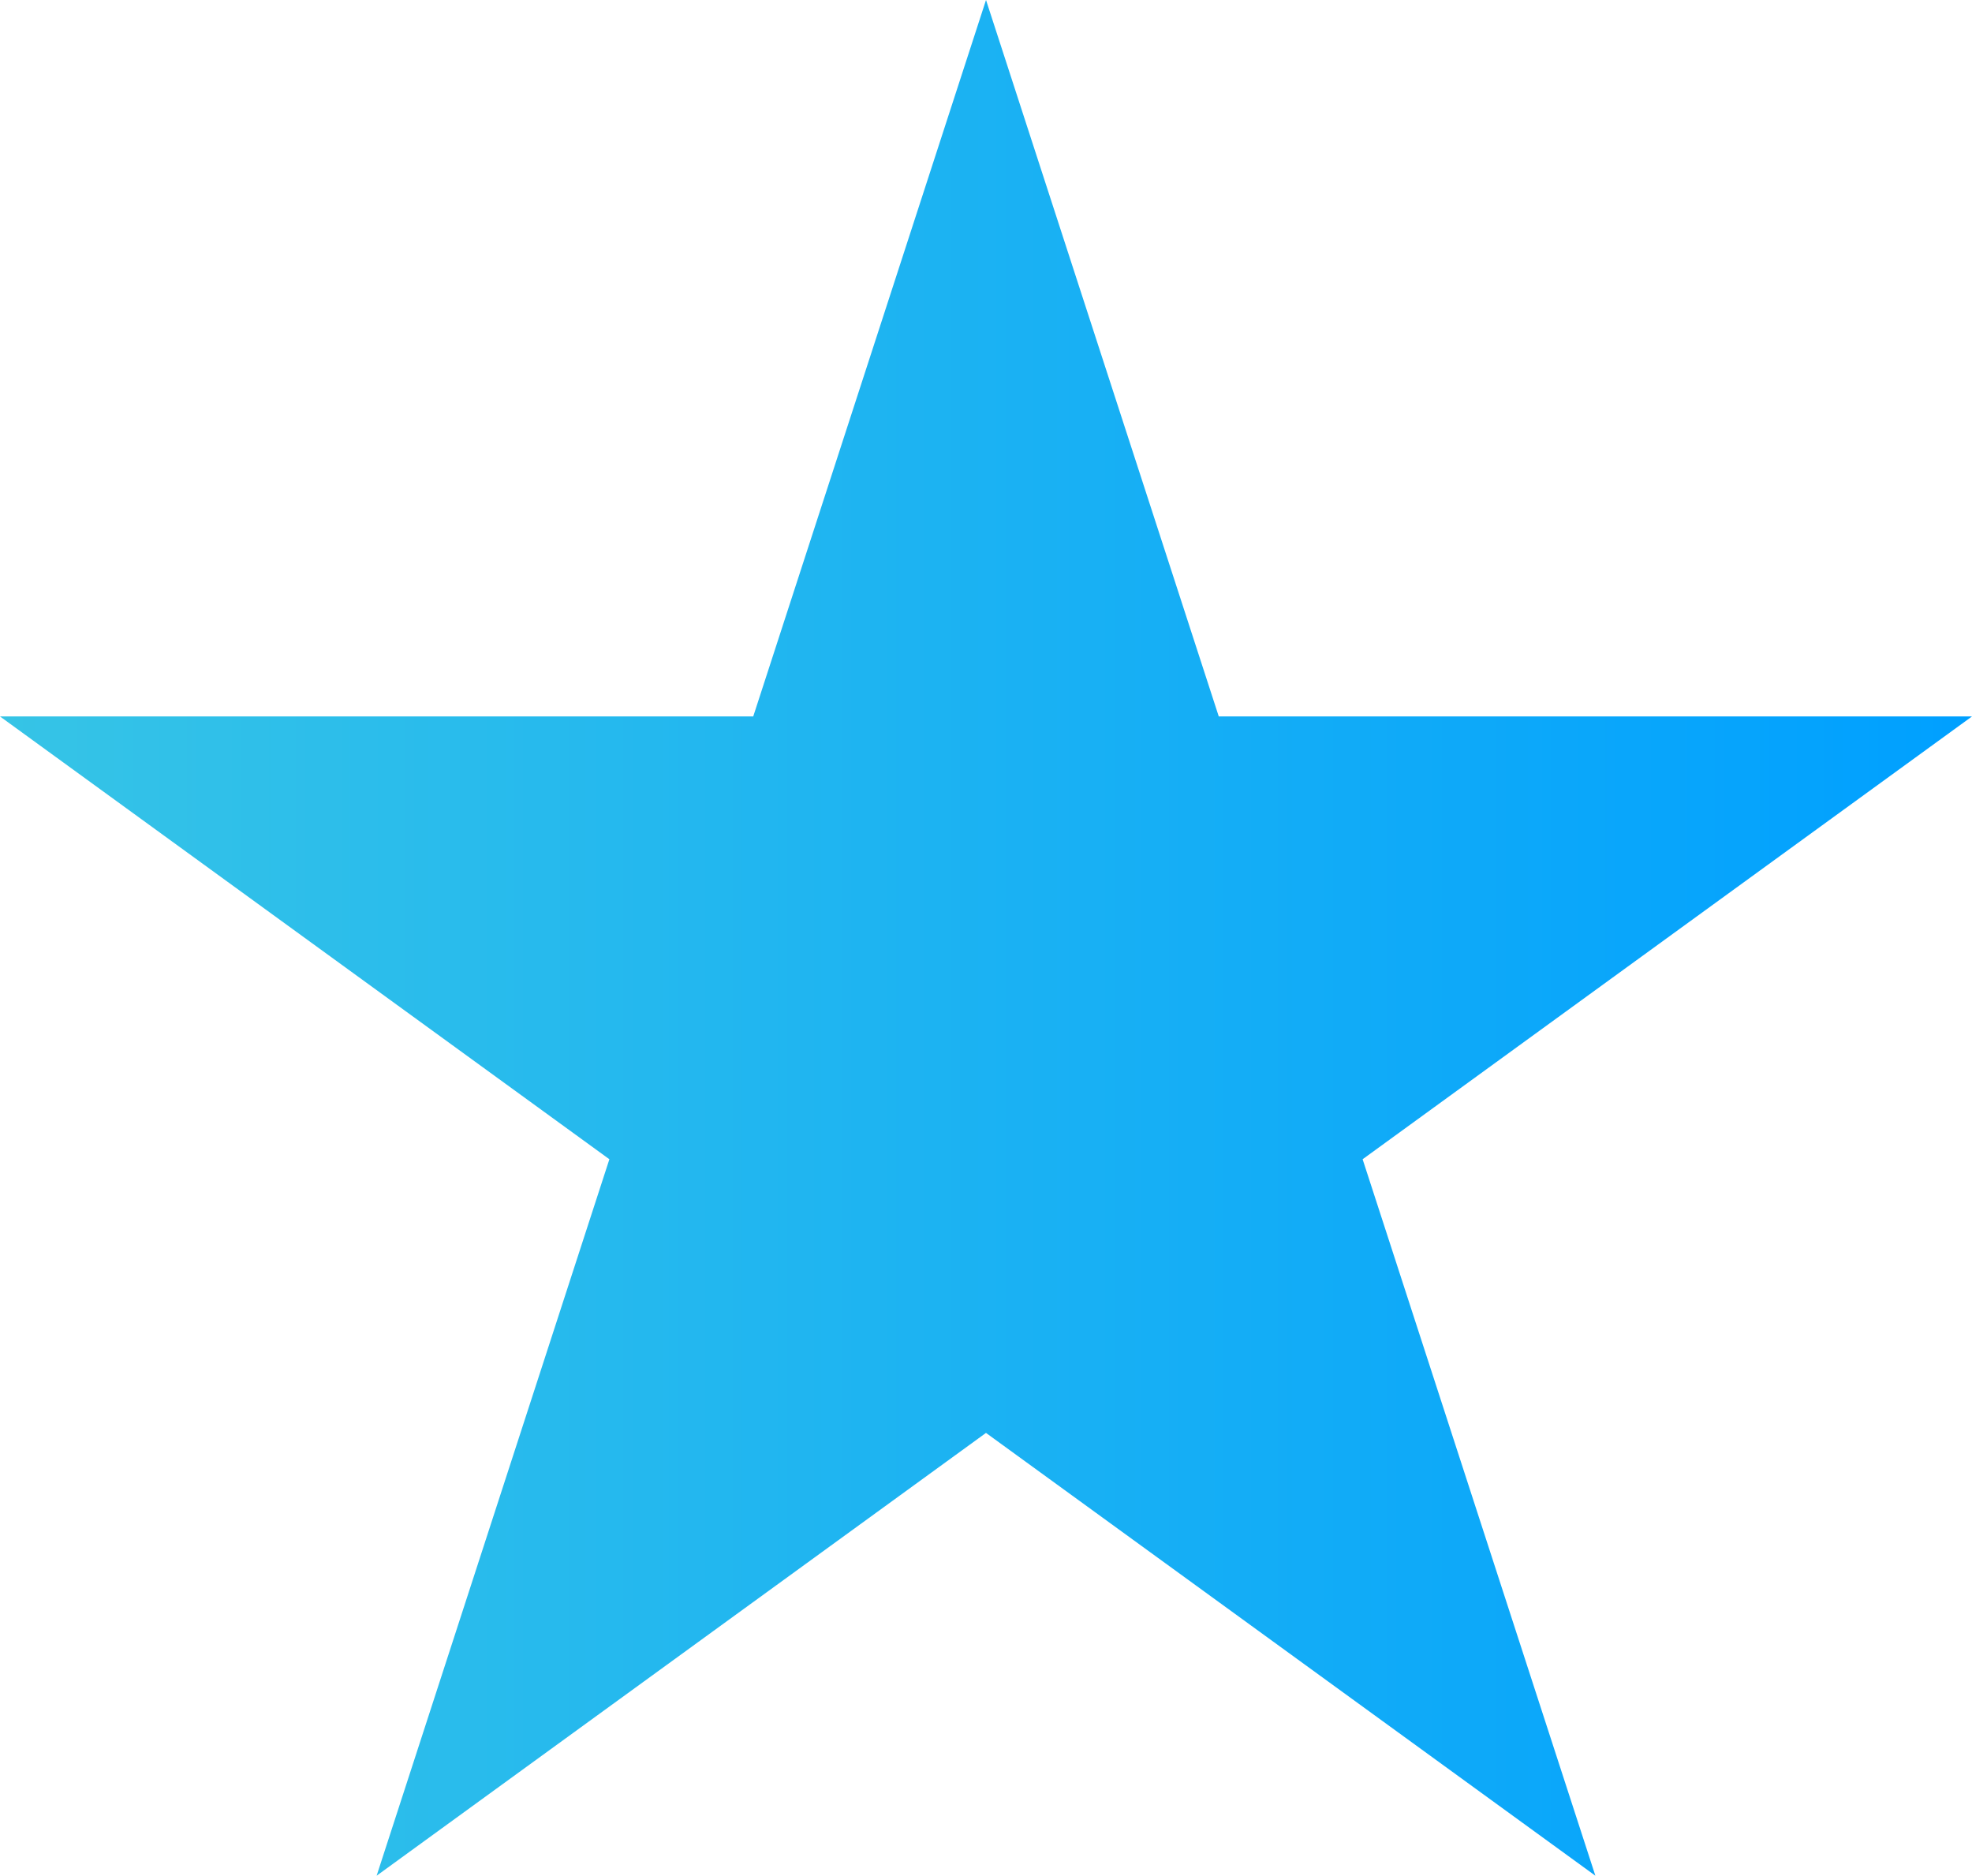 <svg xmlns="http://www.w3.org/2000/svg" xmlns:xlink="http://www.w3.org/1999/xlink" width="86.461" height="82.229" viewBox="0 0 86.461 82.229"><defs><style>.a{fill:url(#a);}</style><linearGradient id="a" y1="0.5" x2="1" y2="0.5" gradientUnits="objectBoundingBox"><stop offset="0" stop-color="#36c4e6"/><stop offset="0.002" stop-color="#36c4e6"/><stop offset="0.99" stop-color="#00a0ff"/><stop offset="1" stop-color="#00a0ff"/></linearGradient></defs><path class="a" d="M211.195,105.81,221.4,137.219h33.025l-26.718,19.412,10.205,31.409-26.718-19.412L184.477,188.04l10.205-31.409-26.718-19.412h33.025Z" transform="translate(-167.964 -105.811)"/></svg>